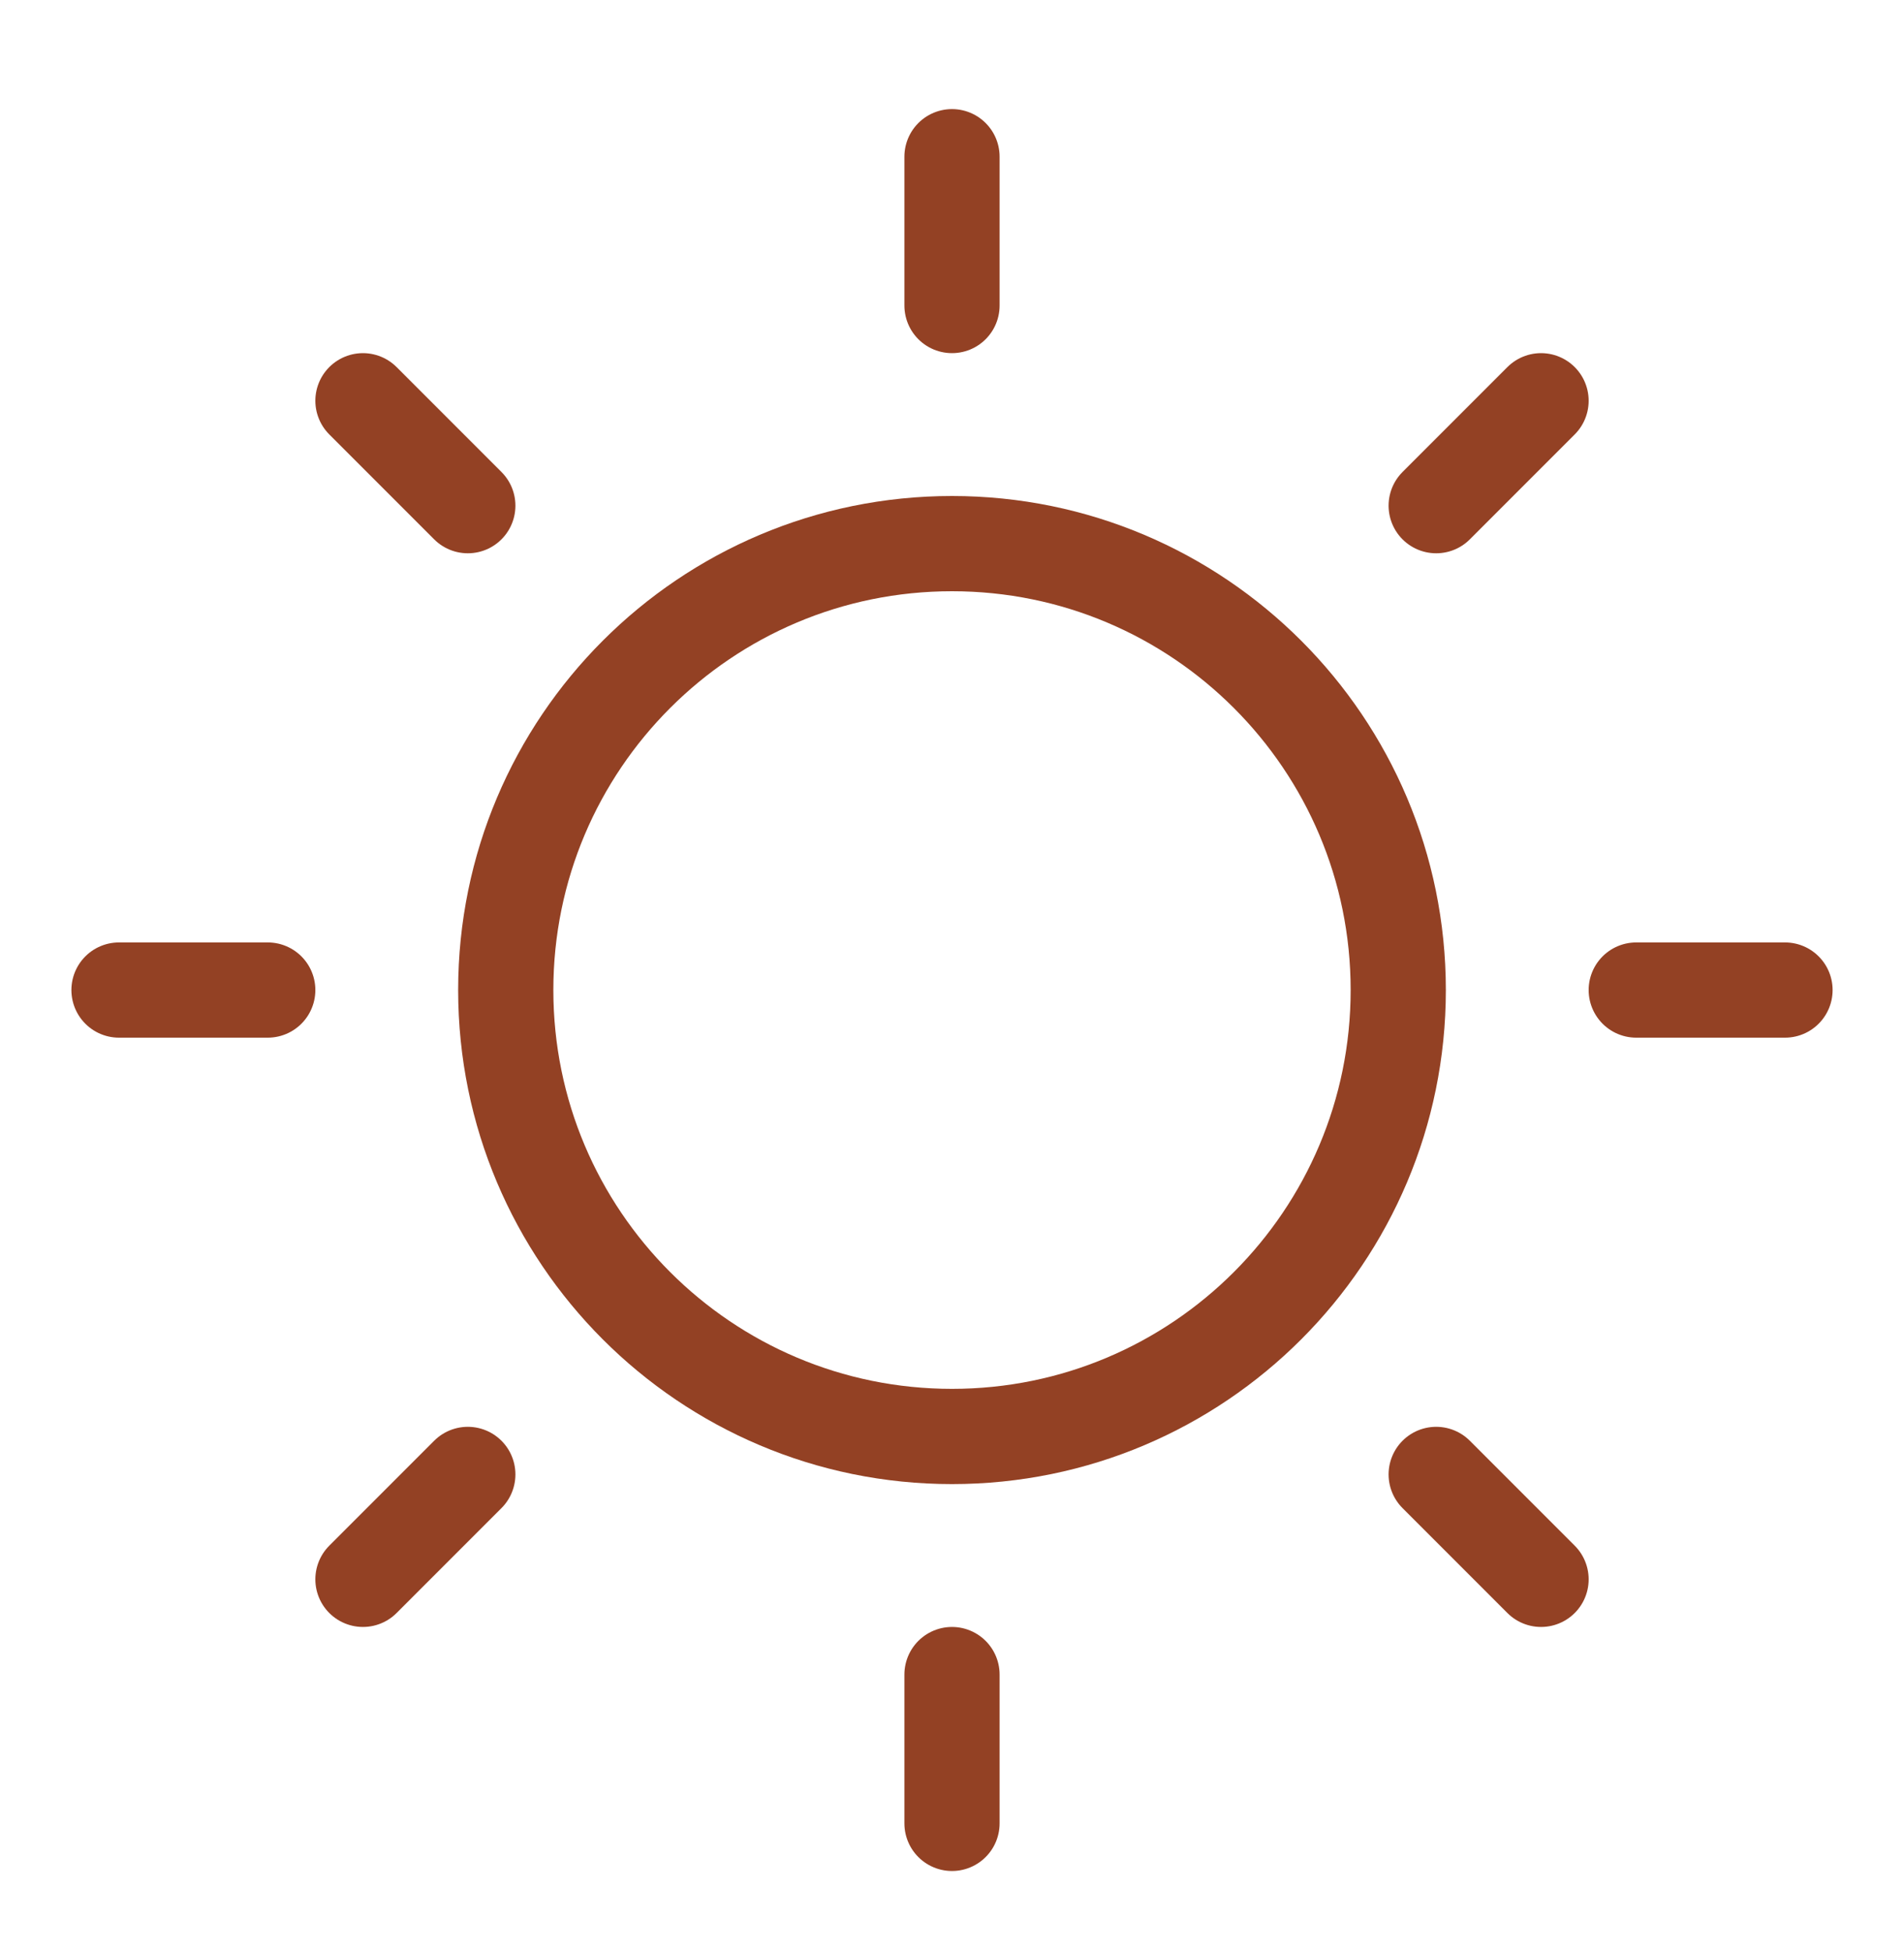 <svg width="40" height="41" viewBox="0 0 40 41" fill="none" xmlns="http://www.w3.org/2000/svg">
<path d="M20 30.166C25.178 30.166 29.375 25.968 29.375 20.791C29.375 15.613 25.178 11.416 20 11.416C14.822 11.416 10.625 15.613 10.625 20.791C10.625 25.968 14.822 30.166 20 30.166Z" stroke="#934124" stroke-width="2" stroke-linecap="round" stroke-linejoin="round"/>
<path d="M20 6.416V3.291" stroke="#934124" stroke-width="2" stroke-linecap="round" stroke-linejoin="round"/>
<path d="M9.828 10.619L7.625 8.416" stroke="#934124" stroke-width="2" stroke-linecap="round" stroke-linejoin="round"/>
<path d="M5.625 20.791H2.5" stroke="#934124" stroke-width="2" stroke-linecap="round" stroke-linejoin="round"/>
<path d="M9.828 30.963L7.625 33.166" stroke="#934124" stroke-width="2" stroke-linecap="round" stroke-linejoin="round"/>
<path d="M20 35.166V38.291" stroke="#934124" stroke-width="2" stroke-linecap="round" stroke-linejoin="round"/>
<path d="M30.172 30.963L32.375 33.166" stroke="#934124" stroke-width="2" stroke-linecap="round" stroke-linejoin="round"/>
<path d="M34.375 20.791H37.5" stroke="#934124" stroke-width="2" stroke-linecap="round" stroke-linejoin="round"/>
<path d="M30.172 10.619L32.375 8.416" stroke="#934124" stroke-width="2" stroke-linecap="round" stroke-linejoin="round"/>
</svg>
